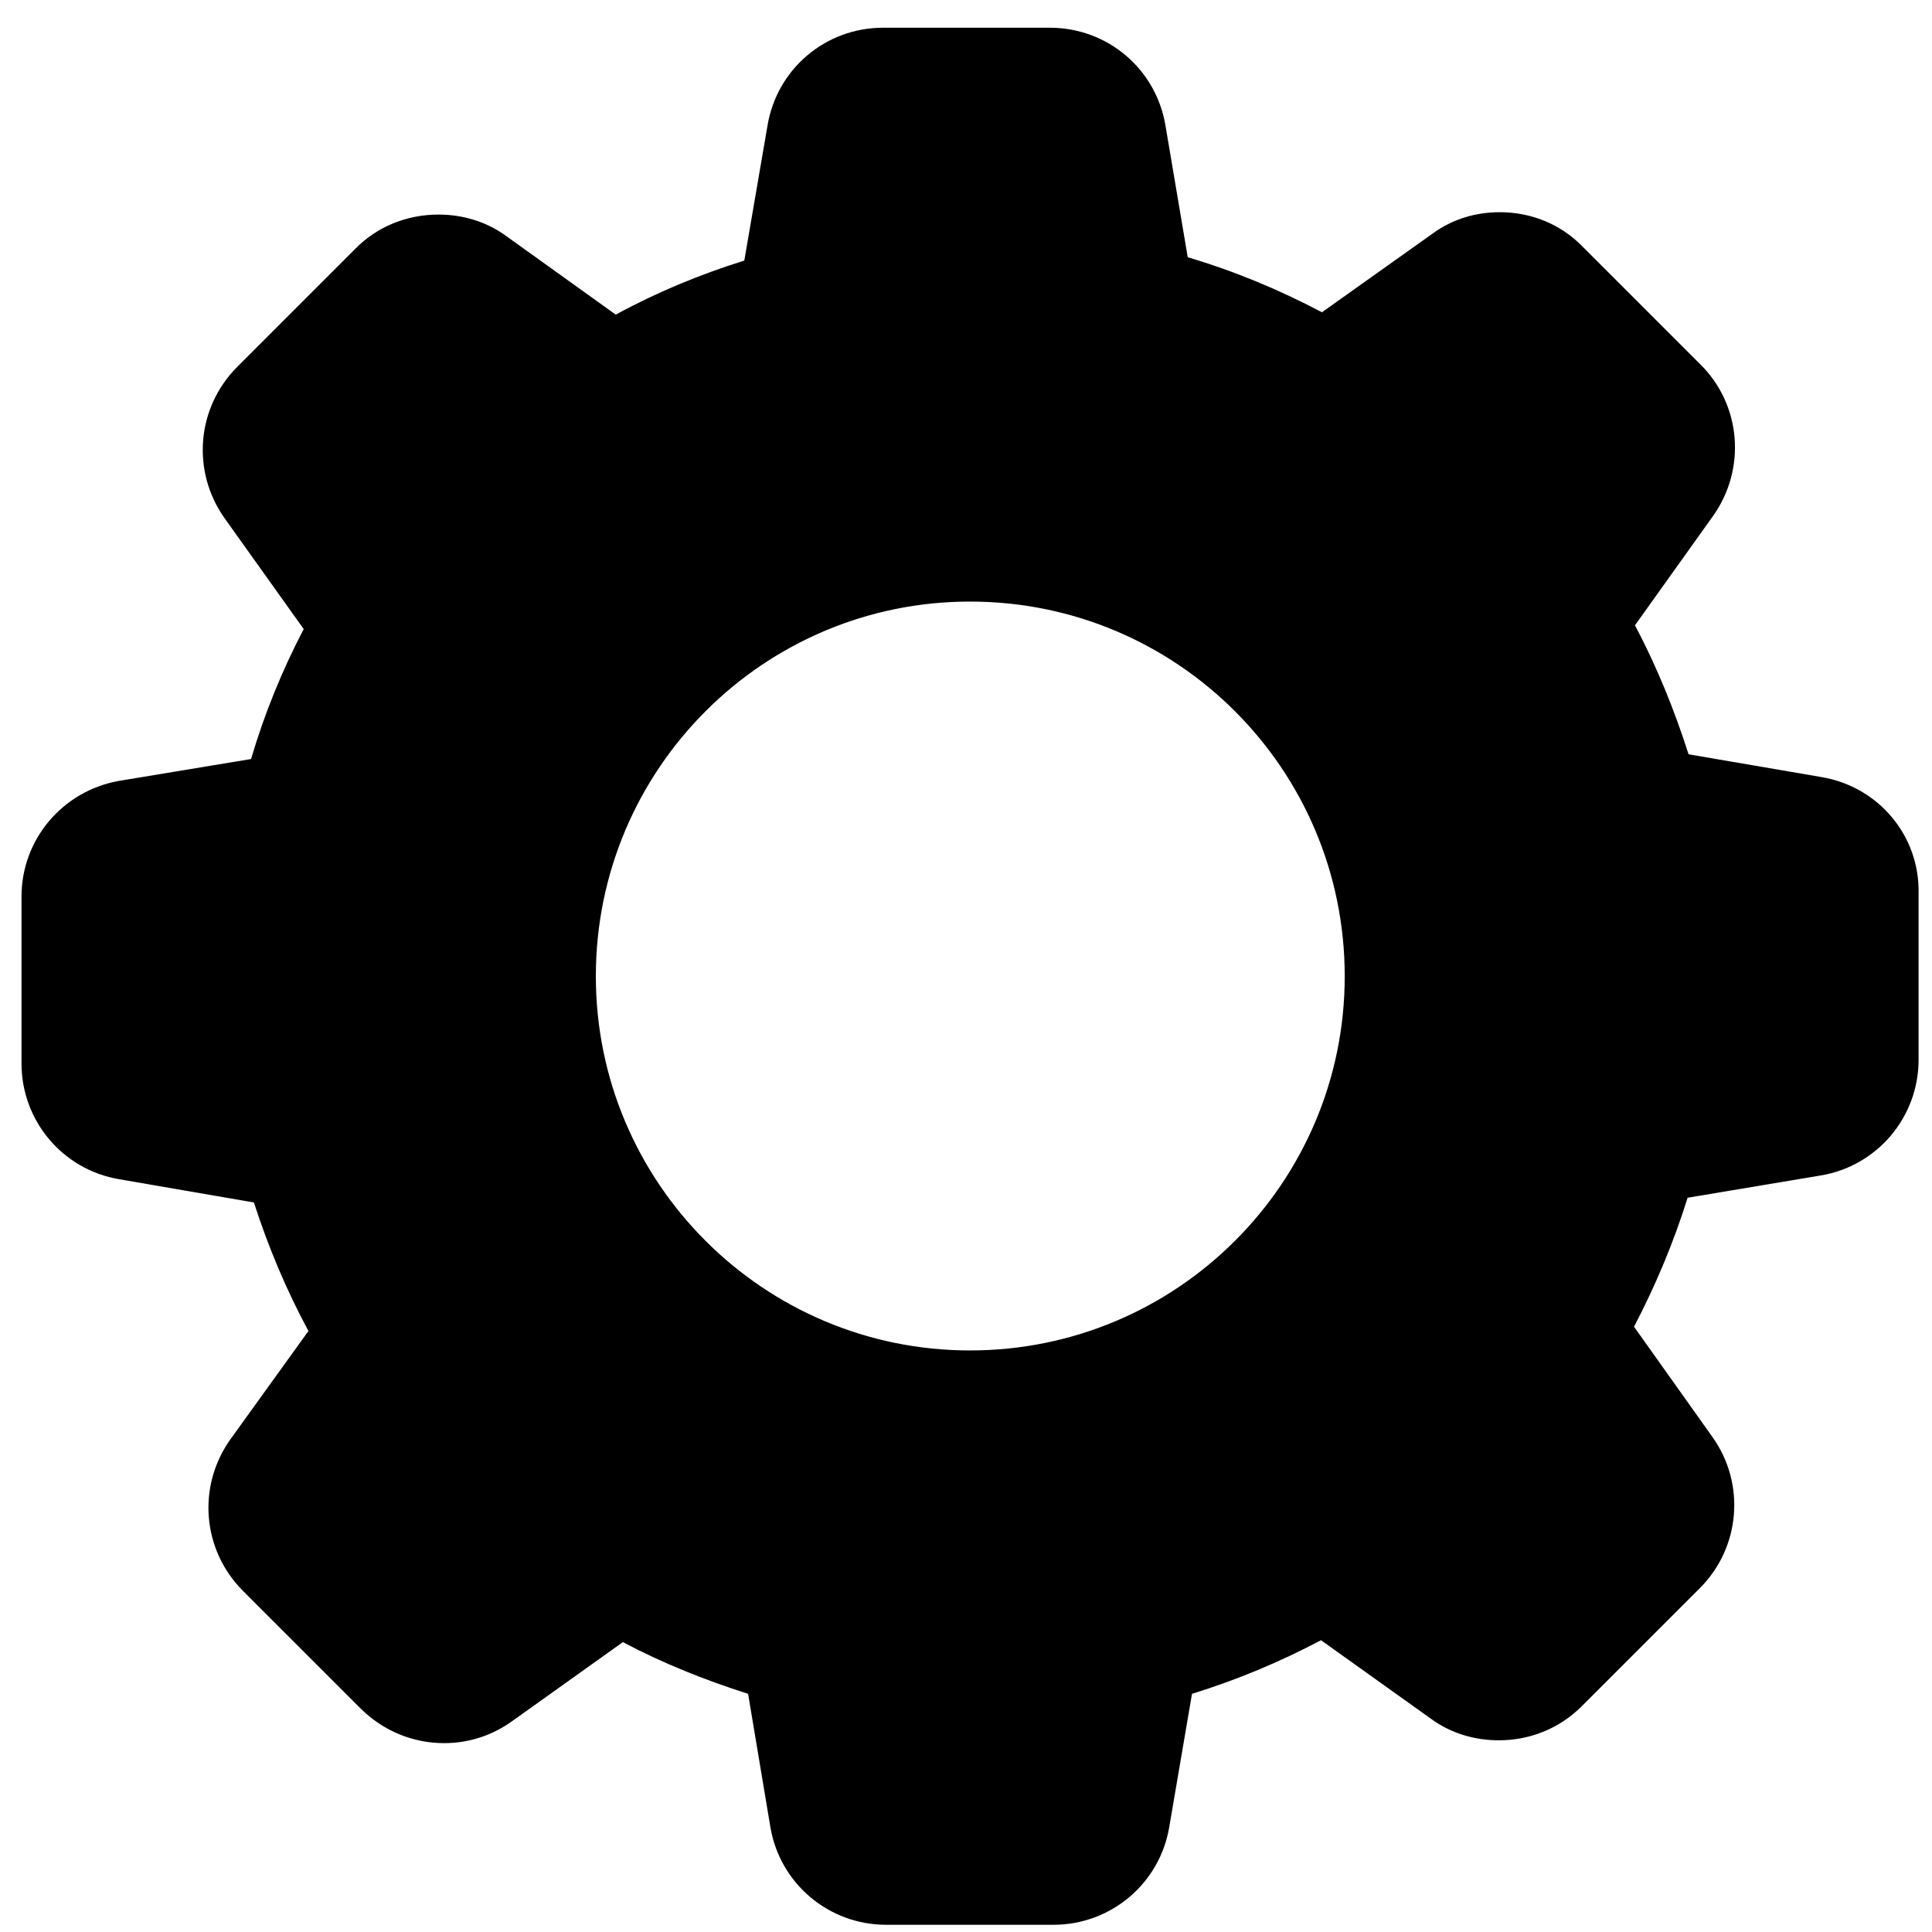 <?xml version="1.0" encoding="UTF-8" standalone="no"?>
<!-- Creator: CorelDRAW X8 -->

<svg
   xmlns:dc="http://purl.org/dc/elements/1.1/"
   xmlns:cc="http://creativecommons.org/ns#"
   xmlns:rdf="http://www.w3.org/1999/02/22-rdf-syntax-ns#"
   xmlns:svg="http://www.w3.org/2000/svg"
   xmlns="http://www.w3.org/2000/svg"
   xmlns:sodipodi="http://sodipodi.sourceforge.net/DTD/sodipodi-0.dtd"
   xmlns:inkscape="http://www.inkscape.org/namespaces/inkscape"
   xml:space="preserve"
   width="1000"
   height="1000"
   version="1.1"
   style="clip-rule:evenodd;fill-rule:evenodd;image-rendering:optimizeQuality;shape-rendering:geometricPrecision;text-rendering:geometricPrecision"
   viewBox="0 0 26458.334 26458.333"
   id="svg44"
   sodipodi:docname="6_3 Запчасти 2.svg"
   inkscape:version="0.92.0 r15299"><sodipodi:namedview
     pagecolor="#ffffff"
     bordercolor="#666666"
     borderopacity="1"
     objecttolerance="10"
     gridtolerance="10"
     guidetolerance="10"
     inkscape:pageopacity="0"
     inkscape:pageshadow="2"
     inkscape:window-width="1125"
     inkscape:window-height="830"
     id="namedview46"
     showgrid="false"
     units="px"
     inkscape:zoom="0.29734127"
     inkscape:cx="763.04818"
     inkscape:cy="410.30295"
     inkscape:window-x="393"
     inkscape:window-y="78"
     inkscape:window-maximized="0"
     inkscape:current-layer="svg44" /><defs
     id="defs4"><style
       type="text/css"
       id="style2"><![CDATA[
    .str1 {stroke:black;stroke-width:100}
    .str0 {stroke:black;stroke-width:115.99}
    .str2 {stroke:black;stroke-width:25}
    .str4 {stroke:black;stroke-width:20}
    .str3 {stroke:black;stroke-width:120}
    .fil0 {fill:black}
   ]]></style><style
       id="style4545"
       type="text/css"><![CDATA[
    .str1 {stroke:black;stroke-width:100}
    .str0 {stroke:black;stroke-width:115.99}
    .str2 {stroke:black;stroke-width:25}
    .fil0 {fill:black}
   ]]></style><style
       id="style4667"
       type="text/css"><![CDATA[
    .str1 {stroke:black;stroke-width:100}
    .str0 {stroke:black;stroke-width:115.99}
    .str2 {stroke:black;stroke-width:25}
    .str3 {stroke:black;stroke-width:20}
    .fil0 {fill:black}
   ]]></style></defs><g
     style="clip-rule:evenodd;fill-rule:evenodd;image-rendering:optimizeQuality;shape-rendering:geometricPrecision;text-rendering:geometricPrecision"
     id="_949304496"
     transform="matrix(6.495,0,0,6.495,-83166.168,-54828.055)"><path
       id="path4693"
       d="m 16645,10080 -280,-48 c -30,-94 -67,-185 -113,-272 l 165,-231 c 70,-99 59,-234 -27,-319 l -249,-249 c -46,-47 -108,-72 -174,-72 -52,0 -101,15 -143,46 l -232,165 c -91,-48 -185,-87 -283,-116 l -47,-278 c -20,-119 -122,-206 -244,-206 h -351 c -122,0 -224,87 -244,206 l -49,285 c -93,29 -185,67 -271,114 l -230,-165 c -42,-31 -92,-46 -144,-46 -66,0 -129,25 -175,72 l -249,249 c -86,86 -97,220 -27,319 l 167,234 c -46,88 -83,179 -111,274 l -278,46 c -119,21 -206,123 -206,244 v 352 c 0,121 87,224 206,244 l 284,49 c 30,93 68,184 115,271 l -165,229 c -70,99 -59,233 27,319 l 249,249 c 47,46 109,72 175,72 52,0 101,-16 143,-46 l 234,-167 c 85,45 173,80 264,109 l 47,281 c 20,119 123,206 244,206 h 353 c 121,0 224,-87 244,-206 l 48,-281 c 94,-29 185,-67 272,-113 l 231,165 c 42,31 92,46 144,46 v 0 c 66,0 128,-25 175,-72 l 249,-249 c 85,-85 97,-220 26,-319 l -165,-232 c 46,-88 84,-179 113,-272 l 281,-47 c 119,-20 206,-123 206,-244 v -352 c 2,-121 -85,-224 -205,-244 z m -19,596 c 0,11 -7,20 -18,22 l -351,58 c -45,8 -80,40 -91,83 -31,123 -80,240 -145,350 -22,38 -21,86 5,123 l 206,291 c 6,8 6,20 -2,28 l -249,249 c -6,6 -12,7 -16,7 -5,0 -9,-2 -12,-5 l -290,-206 c -36,-26 -85,-27 -123,-5 -110,65 -228,114 -350,145 -44,11 -76,47 -83,91 l -59,351 c -2,11 -11,18 -22,18 h -352 c -11,0 -20,-7 -22,-18 l -58,-351 c -8,-45 -40,-80 -83,-91 -119,-30 -235,-78 -342,-140 -18,-10 -38,-15 -57,-15 -23,0 -46,7 -65,21 l -293,208 c -4,3 -8,4 -12,4 -4,0 -10,-1 -16,-6 l -249,-249 c -8,-8 -9,-20 -3,-29 l 206,-288 c 26,-37 27,-85 5,-124 -65,-108 -116,-226 -147,-349 -12,-43 -47,-75 -91,-83 l -353,-60 c -11,-2 -18,-11 -18,-22 v -352 c 0,-10 7,-20 18,-21 l 348,-59 c 45,-7 81,-40 92,-83 30,-123 78,-242 142,-351 23,-39 20,-86 -5,-122 l -209,-293 c -5,-8 -5,-21 3,-28 l 249,-249 c 6,-6 12,-7 16,-7 5,0 9,2 12,4 l 289,206 c 36,26 85,27 123,5 109,-65 227,-115 350,-147 42,-12 75,-47 82,-90 l 61,-354 c 1,-11 10,-18 21,-18 h 352 c 11,0 20,7 22,18 l 58,349 c 8,44 40,80 84,91 126,31 246,81 358,147 39,22 86,21 123,-5 l 288,-207 c 5,-3 9,-5 13,-5 3,0 10,1 16,7 l 249,249 c 7,8 8,19 2,28 l -206,290 c -26,36 -28,85 -5,123 65,110 114,228 145,350 11,44 47,76 91,83 l 351,59 c 10,2 18,11 18,22 v 352 z"
       class="fil0"
       inkscape:connector-curvature="0"
       style="fill:#000000" /><path
       id="path4695"
       d="m 12967,10740 6,-481 222,-85 254,-58 127,-392 -228,-338 360,-402 445,243 338,-169 74,-440 545,6 149,439 328,153 349,-211 407,344 -206,402 138,370 434,117 5,492 -424,174 -137,366 190,328 -338,449 -434,-269 -365,169 -80,418 -423,26 -169,-95 -59,-365 -365,-143 -397,222 -391,-354 264,-402 -179,-397 z m 1883,-1040 c 442,0 800,358 800,800 0,441 -358,799 -800,799 -441,0 -799,-358 -799,-799 0,-442 358,-800 799,-800 z"
       class="fil0 str3"
       inkscape:connector-curvature="0"
       style="fill:#000000;stroke:#000000;stroke-width:20" /></g></svg>